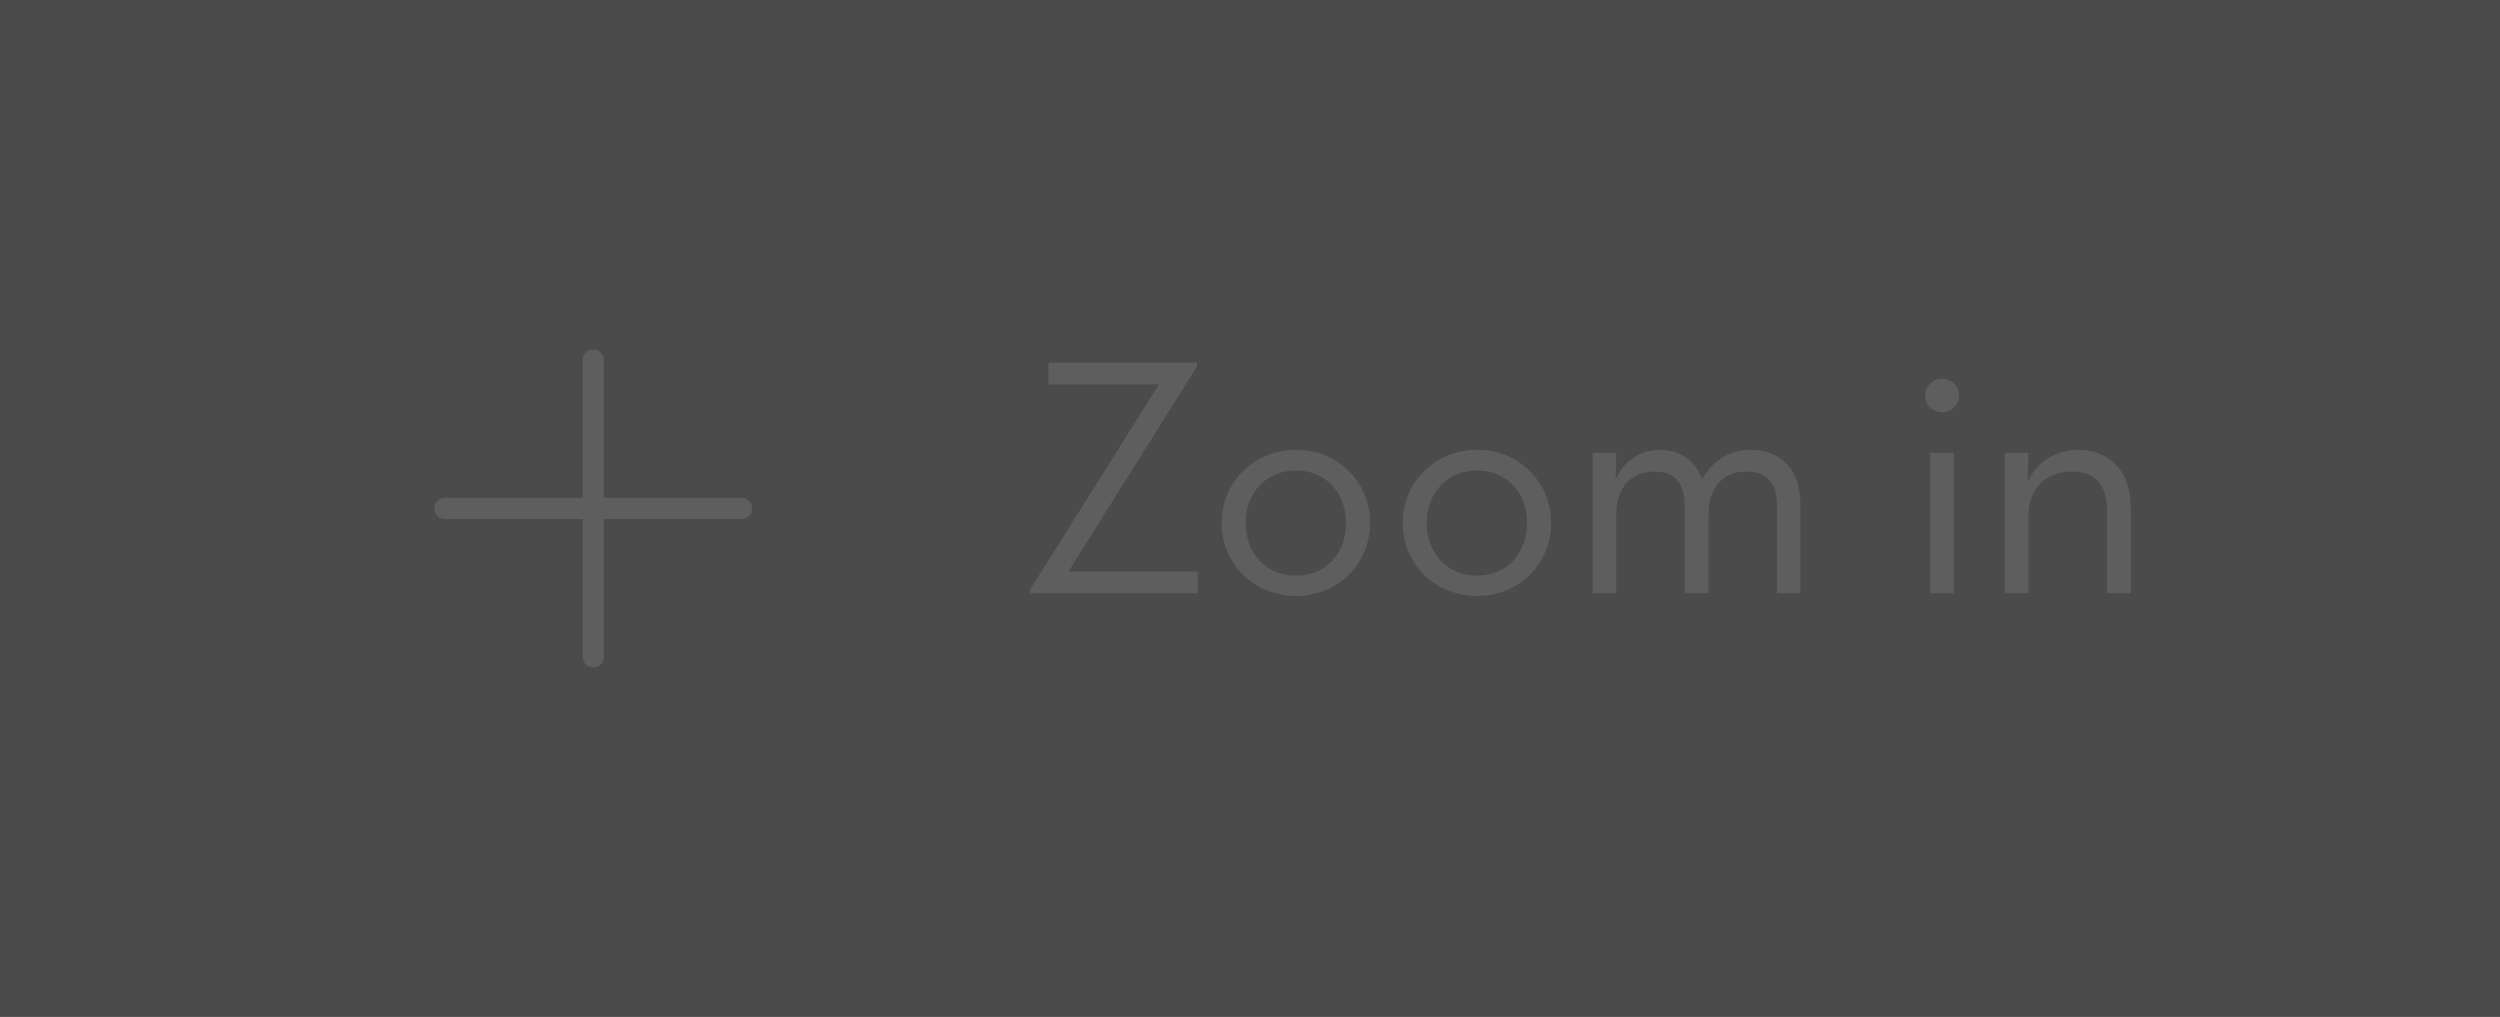 <svg width="118" height="48" viewBox="0 0 118 48" fill="none" xmlns="http://www.w3.org/2000/svg">
<rect x="0" y="0" width="118" height="48" fill="#333333" stroke="none"/>
<rect width="118" height="48" fill="white" fill-opacity="0.12"/>
<path d="M28 17V31" stroke="#5E5E5E" stroke-linecap="round" stroke-linejoin="round"/>
<path d="M21 24H35" stroke="#5E5E5E" stroke-linecap="round" stroke-linejoin="round"/>
<path d="M48.624 28V27.824L54.704 18.144H49.488V17.12H56.496V17.296L50.432 26.976H56.528V28H48.624ZM61.179 28.128C59.195 28.128 57.659 26.624 57.659 24.688C57.659 22.752 59.195 21.232 61.179 21.232C63.147 21.232 64.667 22.752 64.667 24.688C64.667 26.624 63.147 28.128 61.179 28.128ZM61.179 27.168C62.587 27.168 63.531 26.112 63.531 24.688C63.531 23.264 62.587 22.208 61.179 22.208C59.755 22.208 58.795 23.264 58.795 24.688C58.795 26.112 59.755 27.168 61.179 27.168ZM69.725 28.128C67.742 28.128 66.206 26.624 66.206 24.688C66.206 22.752 67.742 21.232 69.725 21.232C71.694 21.232 73.213 22.752 73.213 24.688C73.213 26.624 71.694 28.128 69.725 28.128ZM69.725 27.168C71.133 27.168 72.078 26.112 72.078 24.688C72.078 23.264 71.133 22.208 69.725 22.208C68.302 22.208 67.341 23.264 67.341 24.688C67.341 26.112 68.302 27.168 69.725 27.168ZM75.168 28V21.376H76.288L76.256 22.624C76.688 21.728 77.408 21.232 78.336 21.232C79.376 21.232 80.048 21.792 80.336 22.624C80.832 21.728 81.664 21.232 82.624 21.232C84.08 21.232 84.976 22.192 84.976 23.76V28H83.872V23.904C83.872 22.848 83.456 22.256 82.416 22.256C81.36 22.256 80.64 22.976 80.64 24.288V28H79.52V23.904C79.52 22.848 79.104 22.256 78.08 22.256C77.024 22.256 76.288 22.976 76.288 24.288V28H75.168ZM91.667 19.456C91.251 19.456 90.867 19.136 90.867 18.672C90.867 18.208 91.251 17.872 91.667 17.872C92.083 17.872 92.467 18.208 92.467 18.672C92.467 19.136 92.083 19.456 91.667 19.456ZM91.107 28V21.376H92.227V28H91.107ZM94.621 28V21.376H95.742L95.71 22.736C96.141 21.792 97.022 21.232 98.094 21.232C99.566 21.232 100.574 22.24 100.574 23.968V28H99.454V24.096C99.454 22.928 98.909 22.256 97.805 22.256C96.573 22.256 95.742 23.04 95.742 24.352V28H94.621Z" fill="#5E5E5E"/>
</svg>
